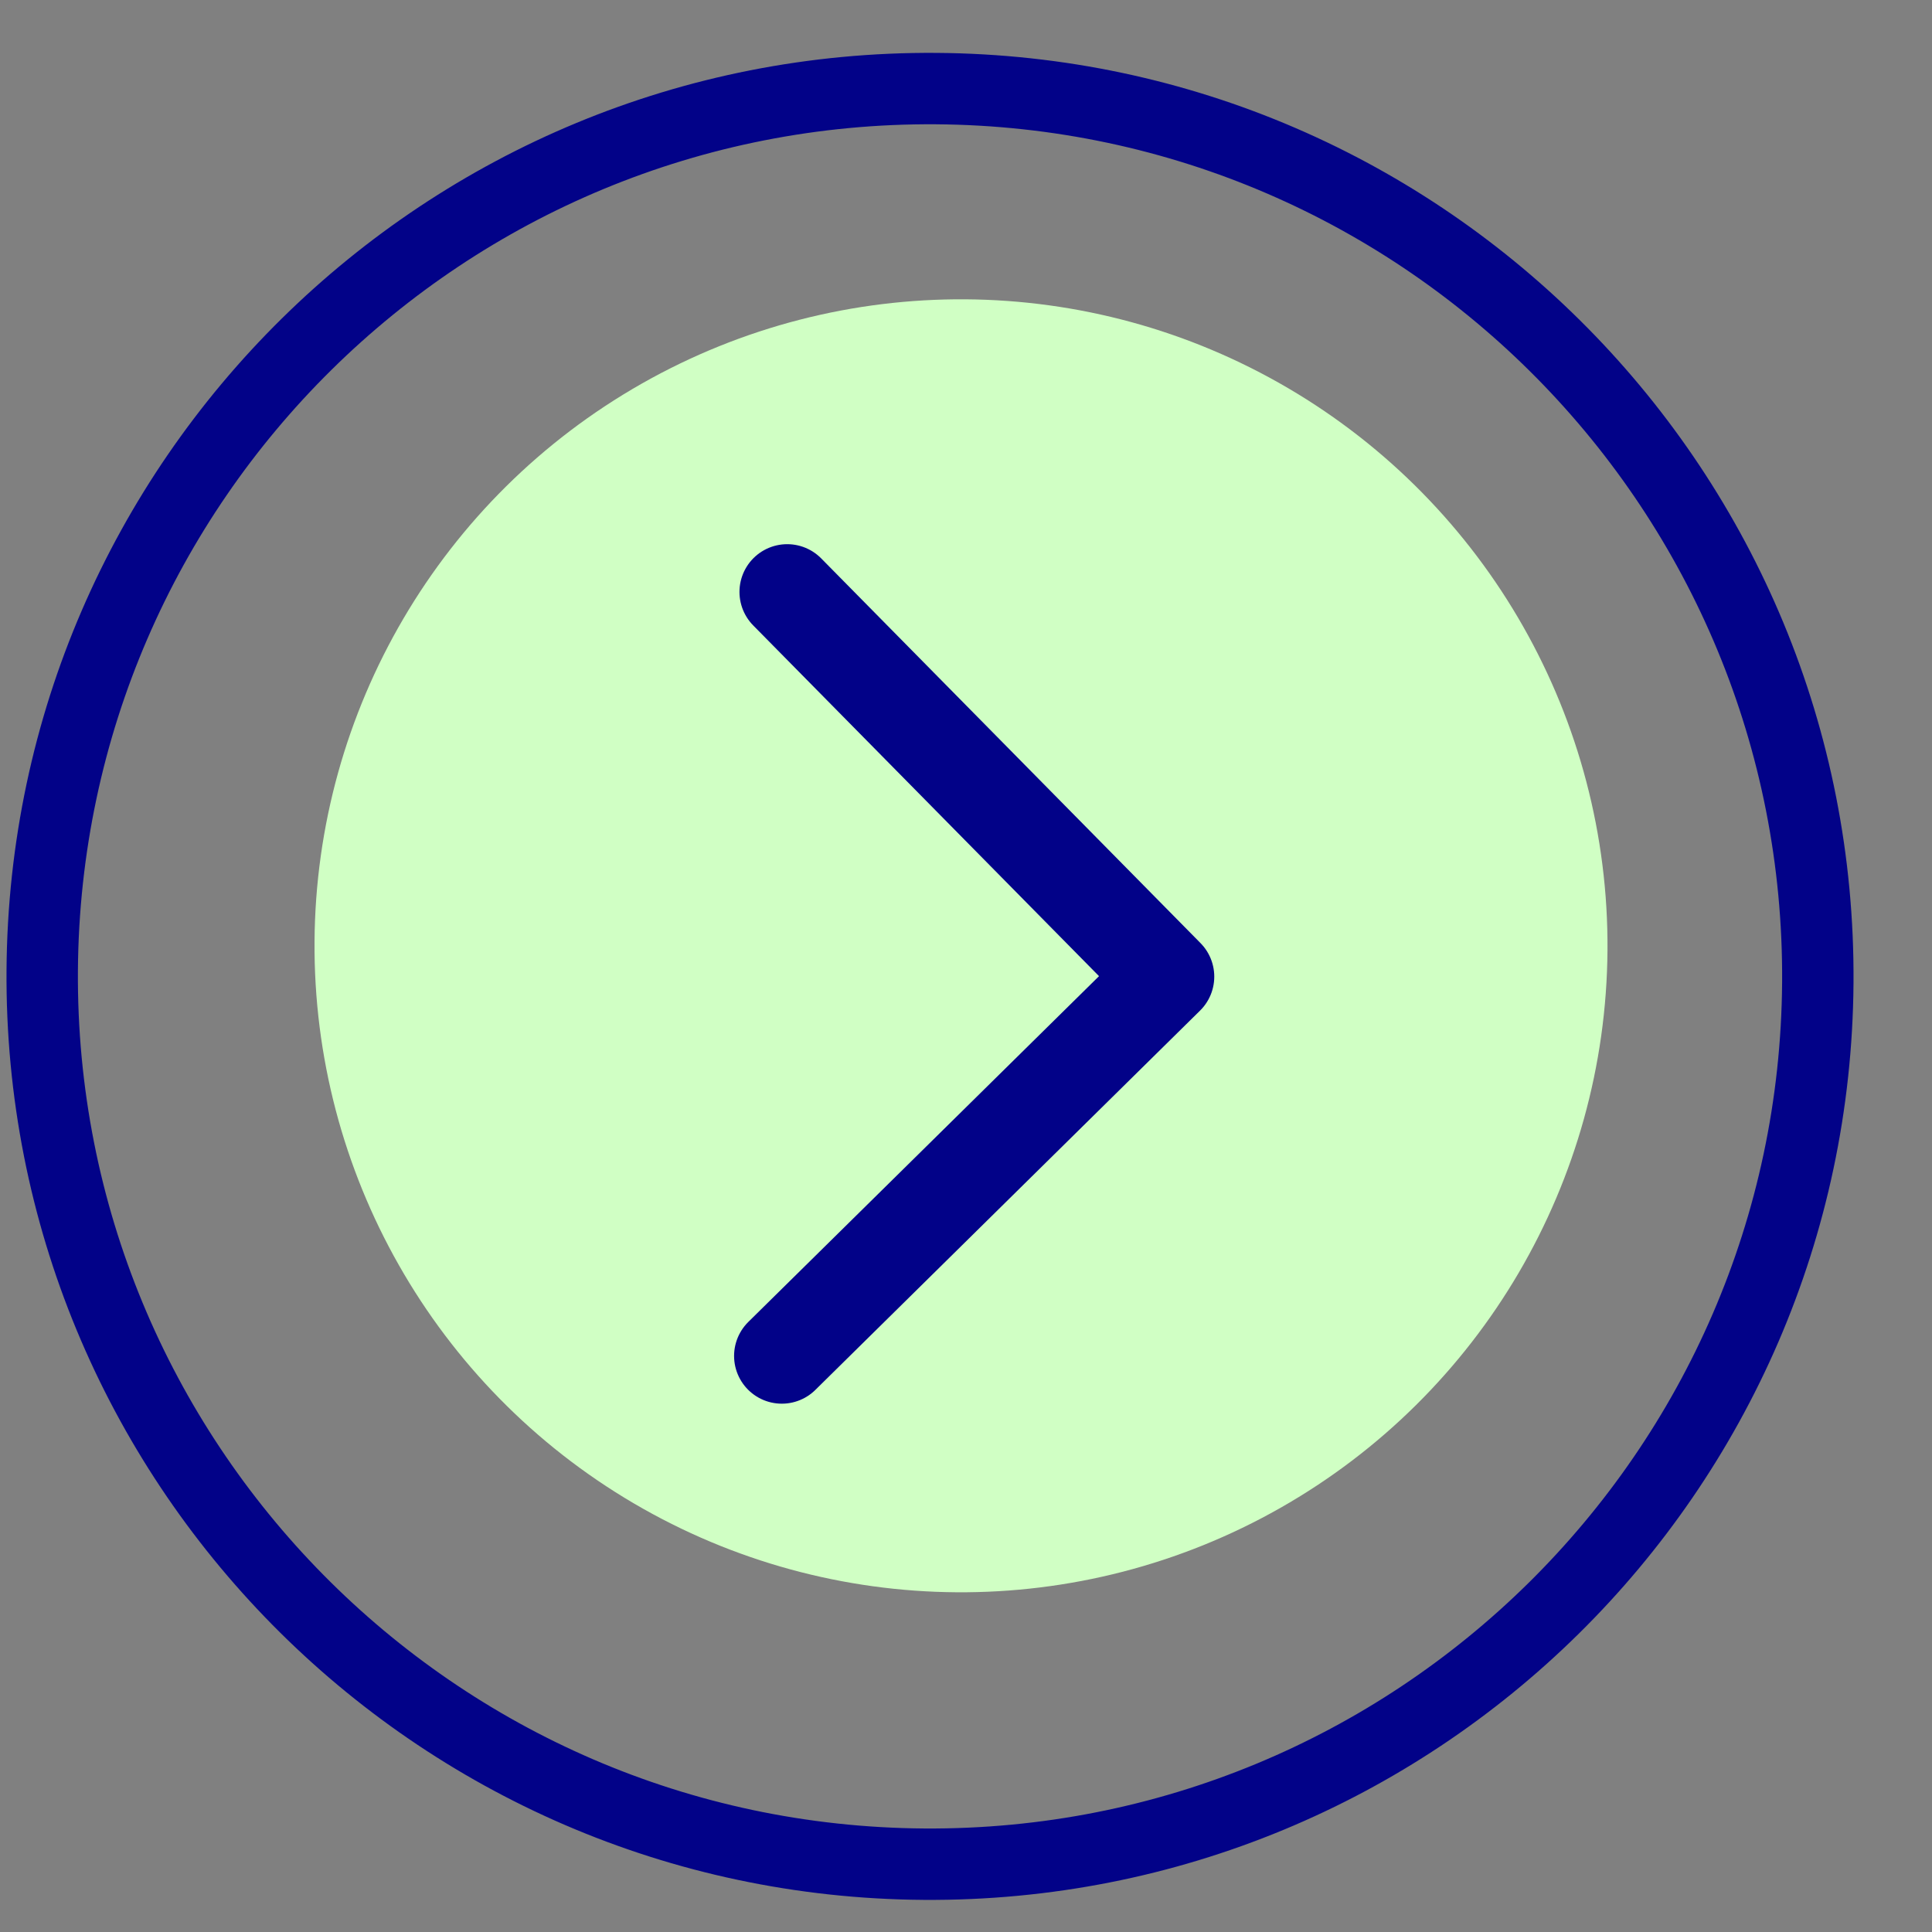 <svg xmlns="http://www.w3.org/2000/svg" width="24" height="24" viewBox="0 0 24 24" fill="none"><rect x="0" y="0" width="24" height="24" fill="#808080" stroke="none"/><g id="Group 199498"><g id="Group 199497"><circle id="Ellipse 14726" cx="11.938" cy="11.749" r="8.031" transform="rotate(0.403 11.938 11.749)" fill="#D0FFC4"></circle><path id="Vector" d="M9.779 7.353L14.491 12.132L9.712 16.844" stroke="#020288" stroke-width="1.186" stroke-miterlimit="22.926" stroke-linecap="round" stroke-linejoin="round"></path></g><path id="Ellipse 14727" d="M23.025 12.21C22.981 18.546 17.808 23.646 11.472 23.601C5.136 23.557 0.036 18.384 0.081 12.048C0.125 5.712 5.298 0.612 11.633 0.657C17.969 0.701 23.07 5.874 23.025 12.21ZM0.968 12.055C0.926 17.901 5.632 22.673 11.479 22.714C17.325 22.755 22.097 18.049 22.138 12.204C22.179 6.357 17.473 1.585 11.627 1.544C5.781 1.503 1.009 6.209 0.968 12.055Z" fill="#020288"></path></g></svg>